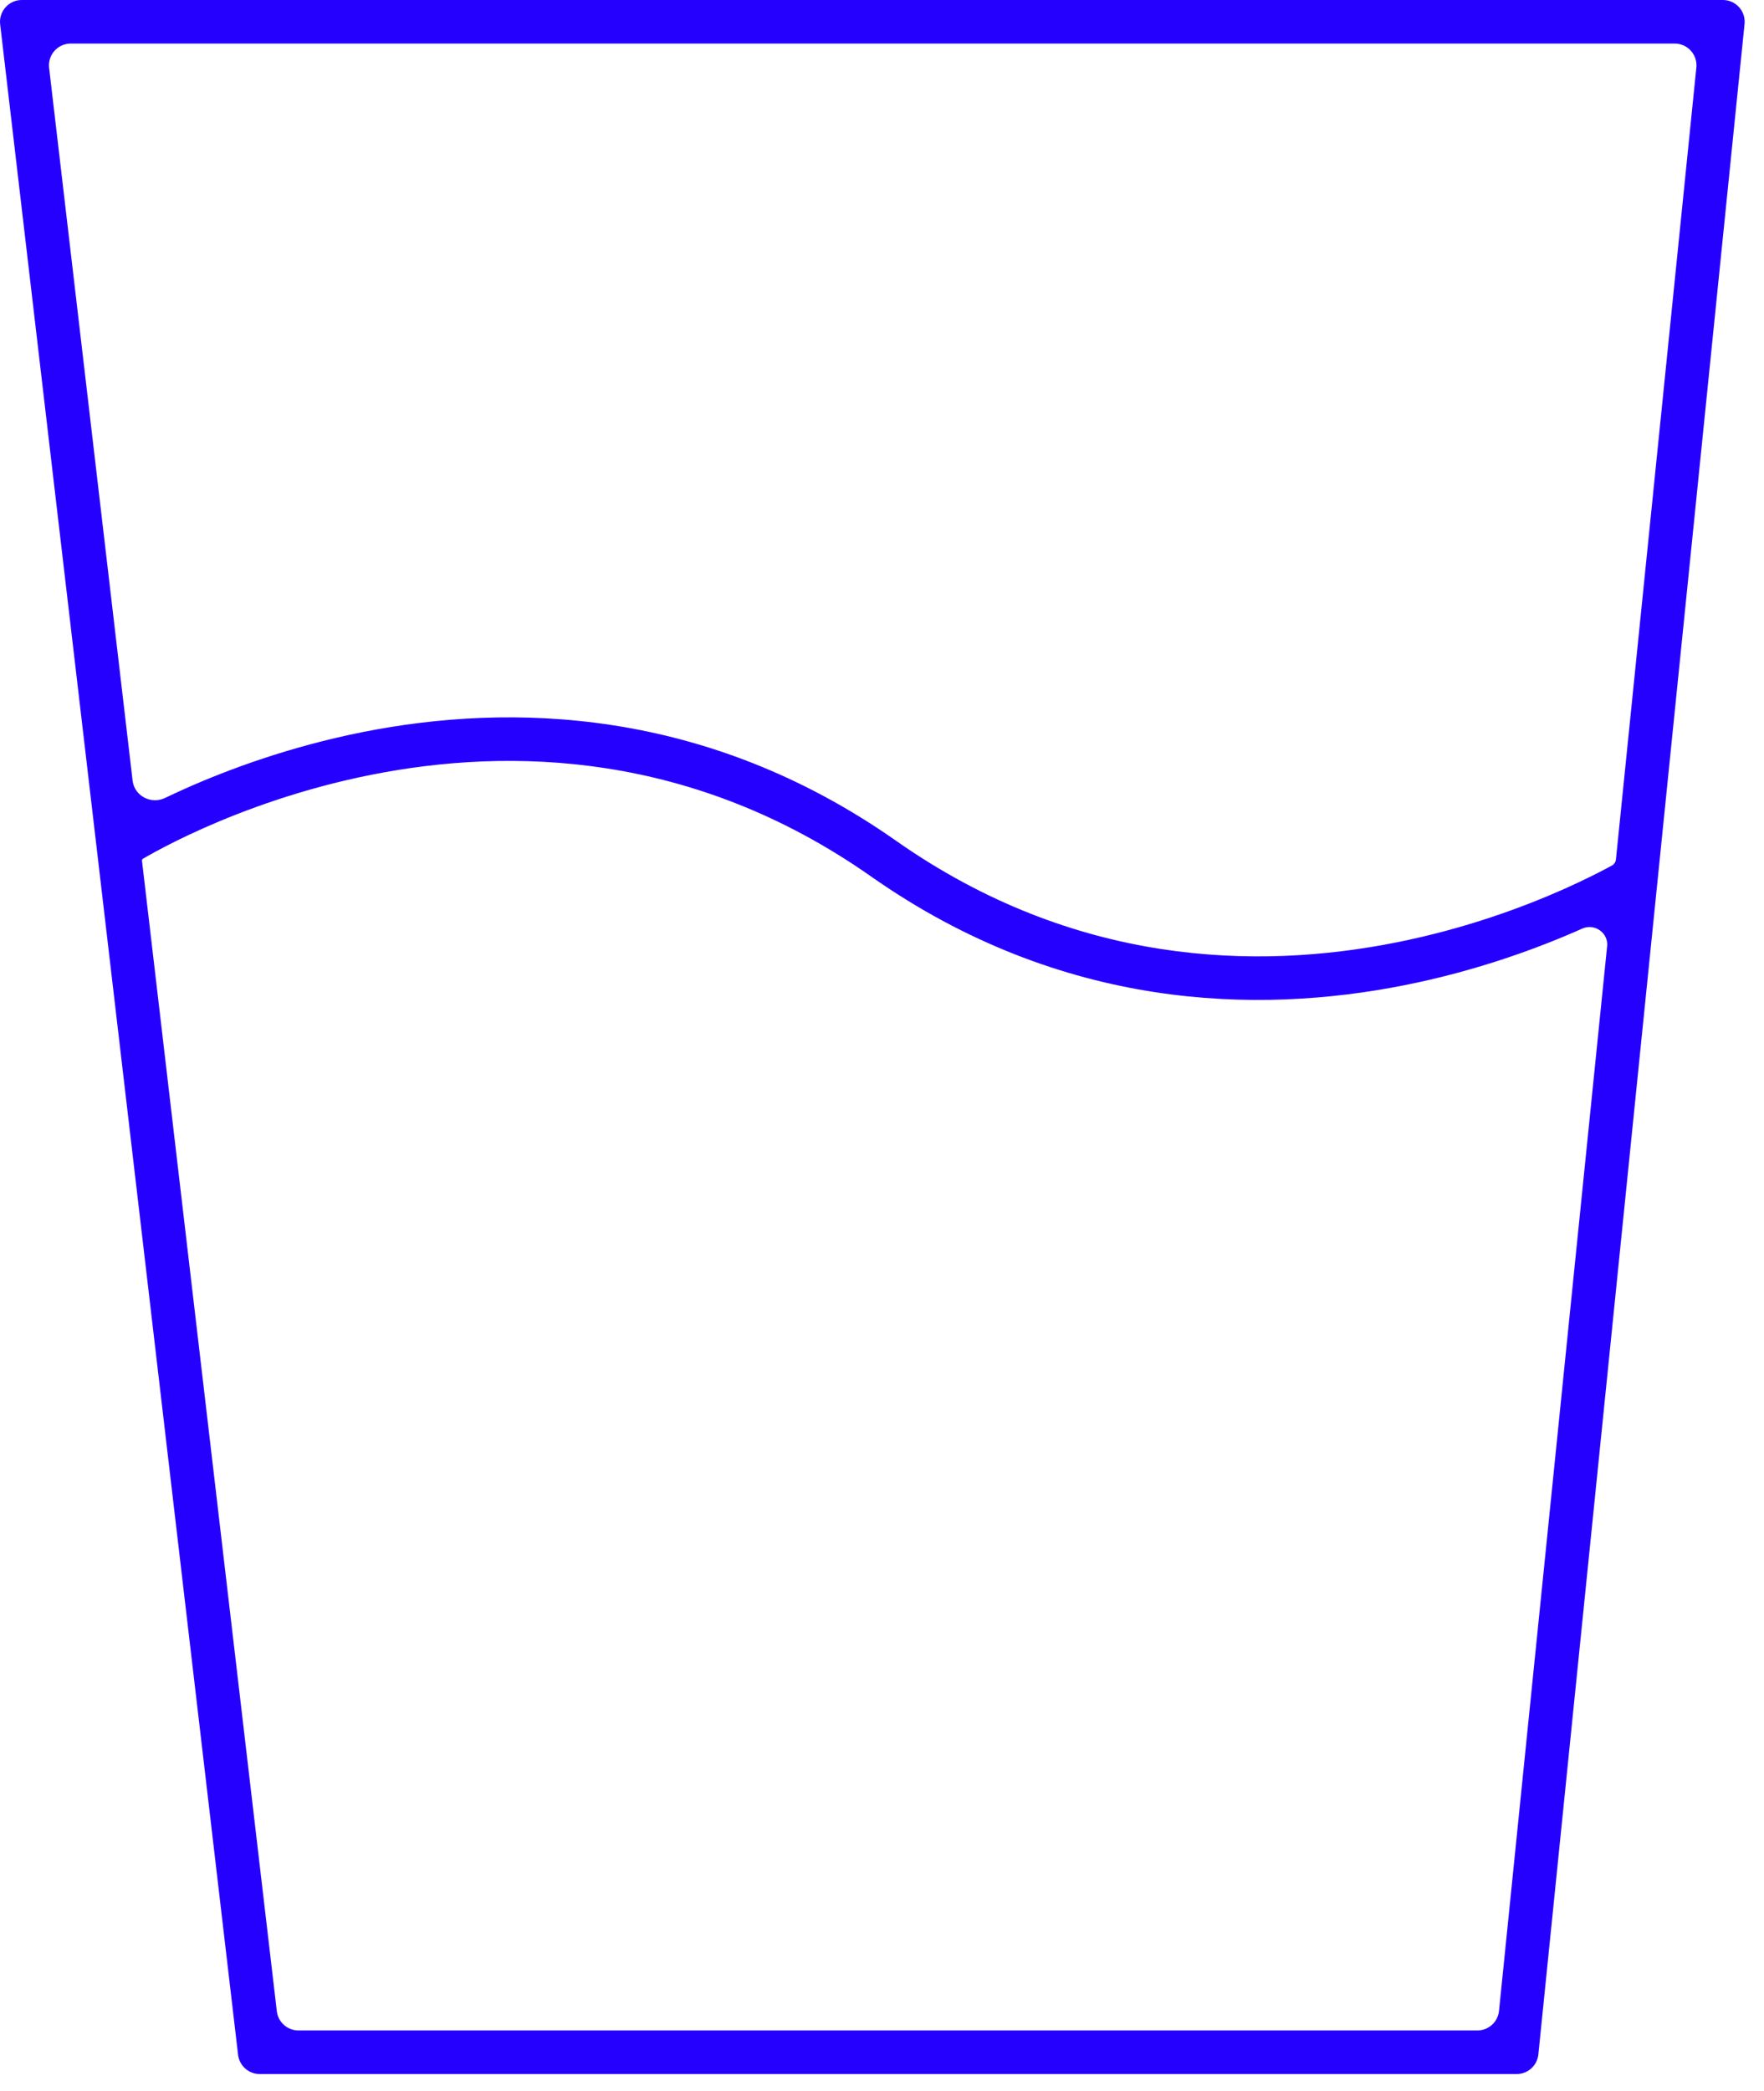 <svg width="81" height="96" viewBox="0 0 81 96" fill="none" xmlns="http://www.w3.org/2000/svg">
<path d="M70.639 94.323C70.587 94.833 70.157 95.222 69.644 95.222H11.925C11.418 95.222 10.991 94.842 10.932 94.338L0.007 1.116C-0.063 0.522 0.402 0 1 0H79.112C79.704 0 80.167 0.512 80.107 1.101L70.639 94.323ZM39.999 40.241C31.806 34.491 23.426 34.305 17.053 35.571C13.863 36.205 11.185 37.202 9.307 38.039C8.368 38.458 7.631 38.836 7.133 39.106C6.884 39.242 6.694 39.349 6.569 39.423C6.535 39.443 6.516 39.482 6.52 39.521L12.711 92.338C12.77 92.842 13.197 93.222 13.704 93.222H67.838C68.351 93.222 68.781 92.833 68.832 92.323L73.797 43.441C73.859 42.827 73.219 42.381 72.655 42.633C70.674 43.516 67.852 44.565 64.483 45.234C57.739 46.574 48.76 46.39 39.999 40.241ZM6.089 35.841C6.172 36.543 6.937 36.943 7.574 36.637C7.856 36.502 8.162 36.36 8.491 36.213C10.472 35.33 13.295 34.279 16.664 33.609C23.409 32.27 32.388 32.455 41.148 38.603C49.342 44.354 57.72 44.539 64.094 43.273C67.284 42.64 69.962 41.643 71.841 40.806C72.779 40.387 73.516 40.01 74.015 39.739C74.121 39.681 74.19 39.572 74.202 39.451L77.894 3.101C77.954 2.512 77.491 2 76.899 2H3.248C2.65 2 2.185 2.522 2.255 3.116L6.089 35.841Z" fill="#2600FF"/>
</svg>
